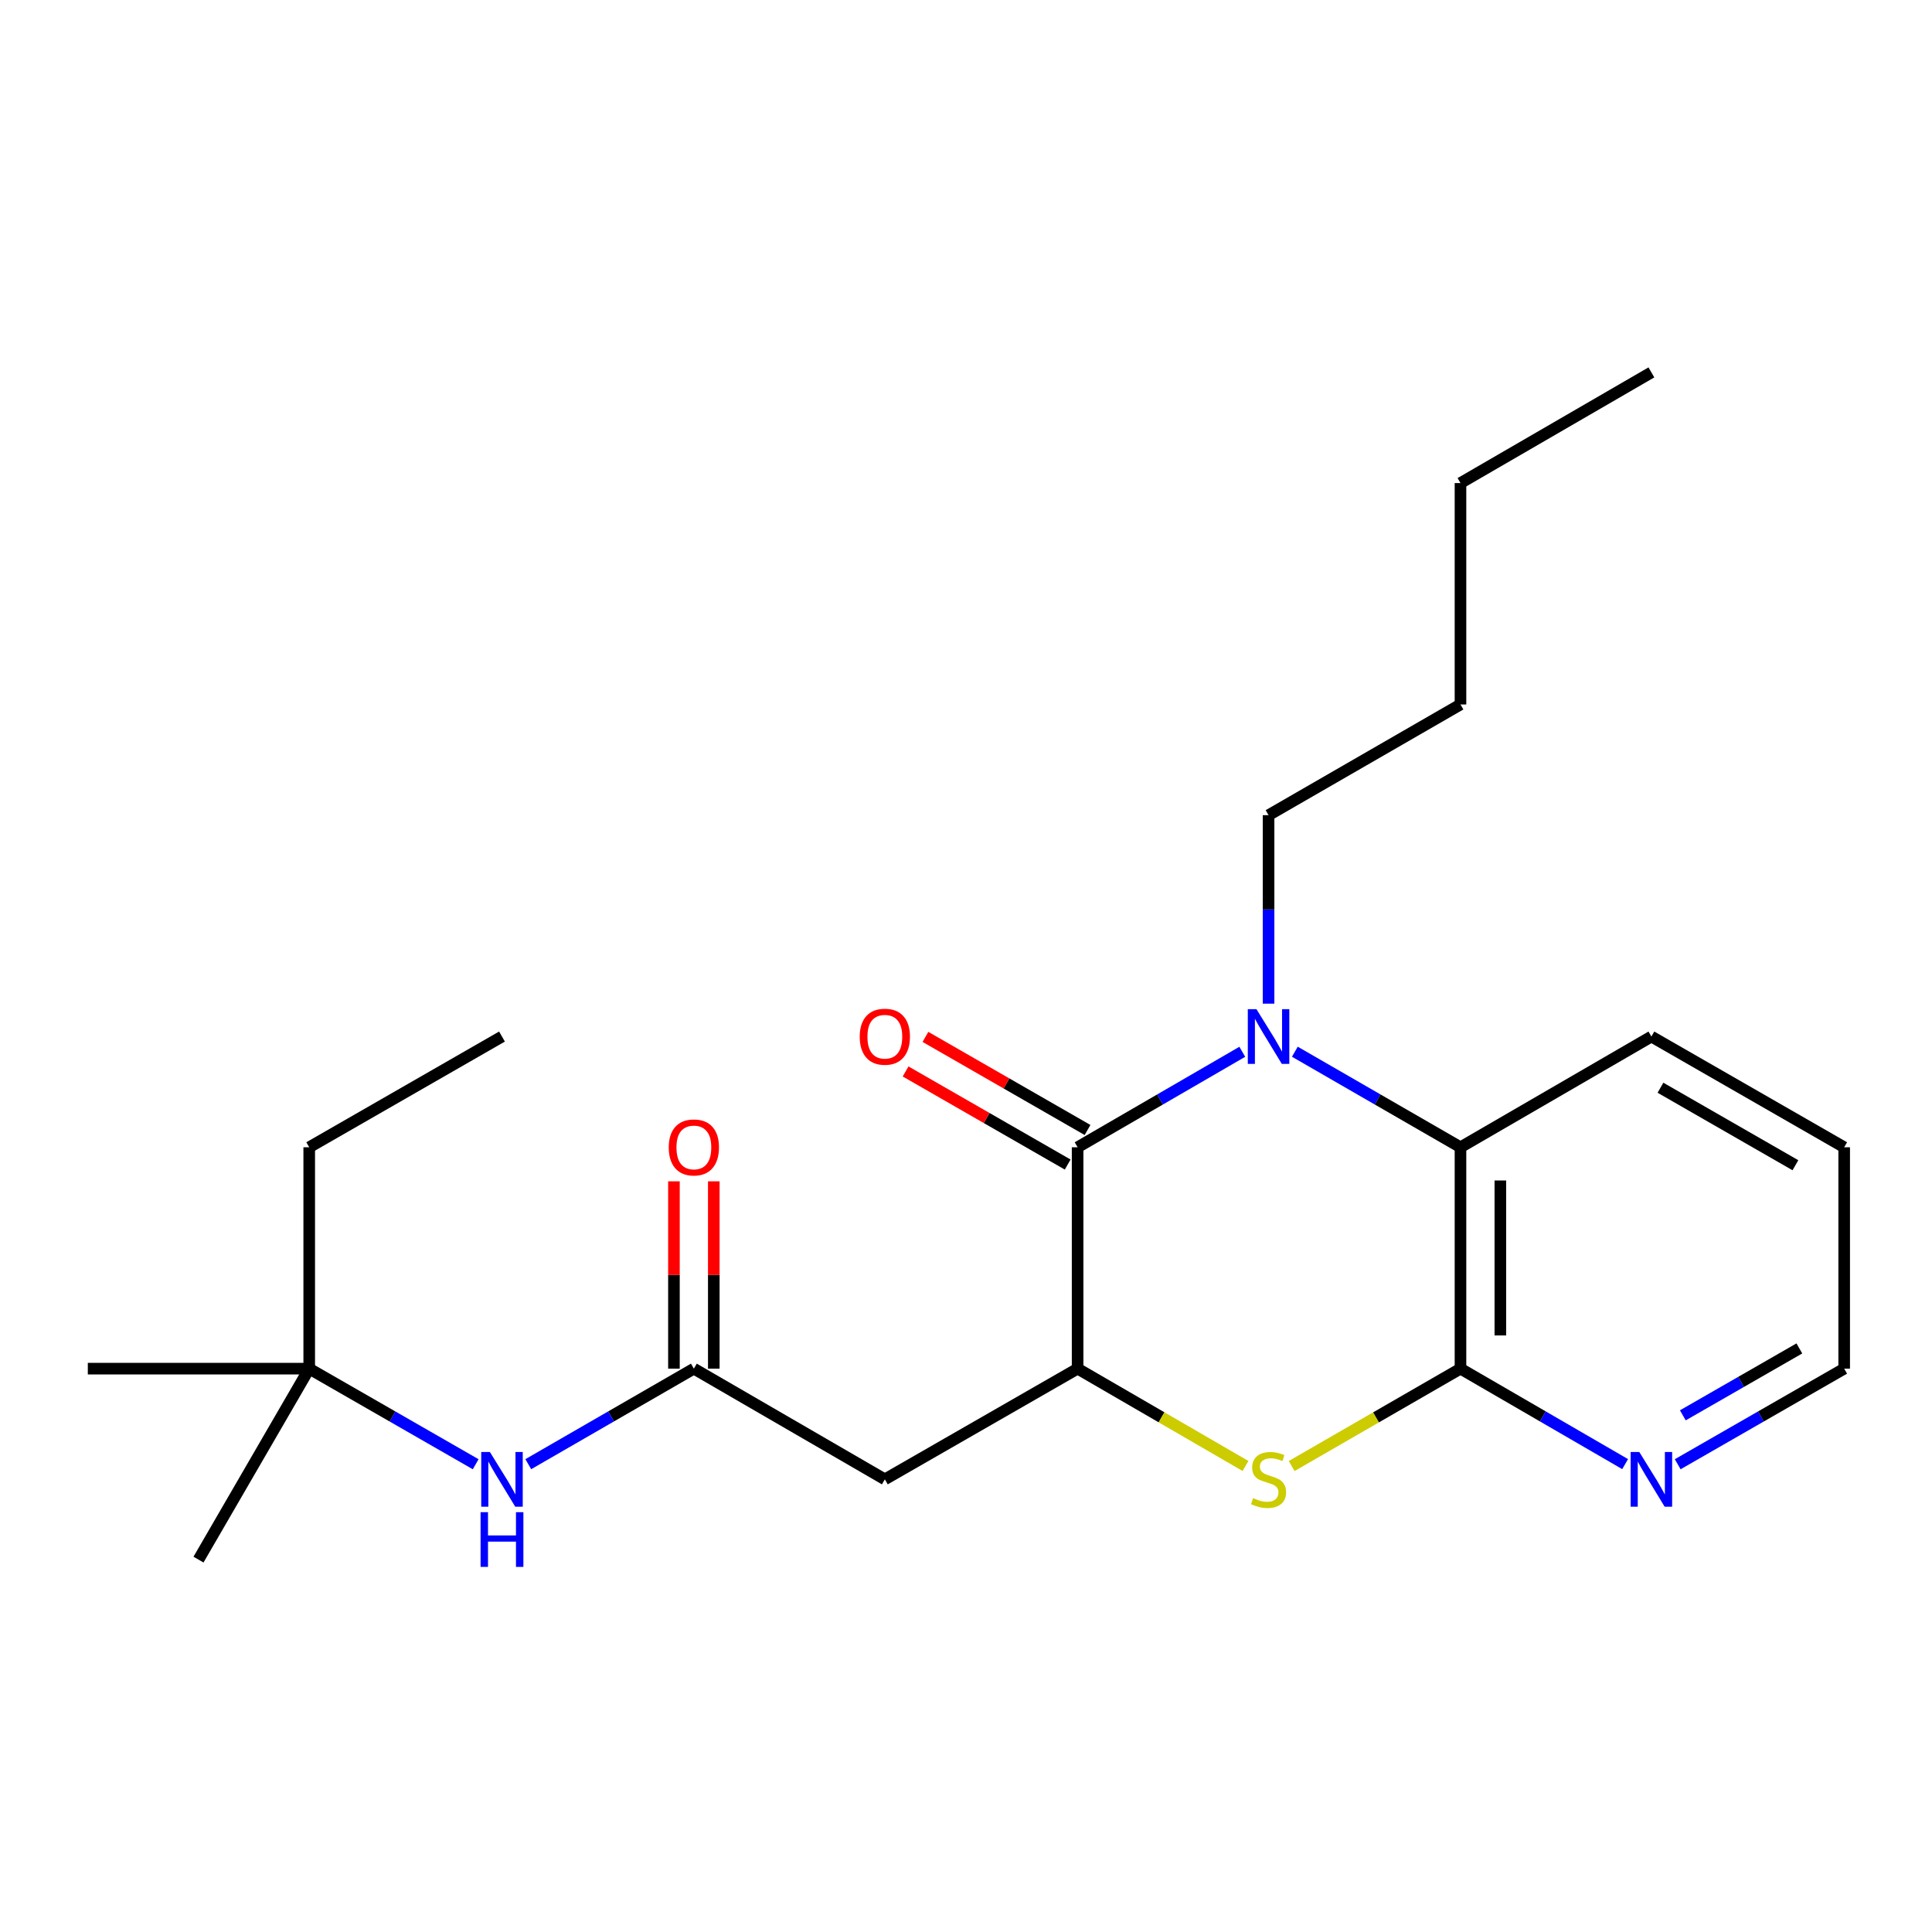 <?xml version='1.0' encoding='iso-8859-1'?>
<svg version='1.1' baseProfile='full'
              xmlns='http://www.w3.org/2000/svg'
                      xmlns:rdkit='http://www.rdkit.org/xml'
                      xmlns:xlink='http://www.w3.org/1999/xlink'
                  xml:space='preserve'
width='1000px' height='1000px' viewBox='0 0 1000 1000'>
<!-- END OF HEADER -->
<rect style='opacity:1.0;fill:#FFFFFF;stroke:none' width='1000' height='1000' x='0' y='0'> </rect>
<path class='bond-0' d='M 643.008,544.401 L 600.388,569.114' style='fill:none;fill-rule:evenodd;stroke:#0000FF;stroke-width:6px;stroke-linecap:butt;stroke-linejoin:miter;stroke-opacity:1' />
<path class='bond-0' d='M 600.388,569.114 L 557.768,593.827' style='fill:none;fill-rule:evenodd;stroke:#000000;stroke-width:6px;stroke-linecap:butt;stroke-linejoin:miter;stroke-opacity:1' />
<path class='bond-4' d='M 670.211,544.368 L 713.078,569.097' style='fill:none;fill-rule:evenodd;stroke:#0000FF;stroke-width:6px;stroke-linecap:butt;stroke-linejoin:miter;stroke-opacity:1' />
<path class='bond-4' d='M 713.078,569.097 L 755.945,593.827' style='fill:none;fill-rule:evenodd;stroke:#000000;stroke-width:6px;stroke-linecap:butt;stroke-linejoin:miter;stroke-opacity:1' />
<path class='bond-12' d='M 656.604,519.493 L 656.604,470.713' style='fill:none;fill-rule:evenodd;stroke:#0000FF;stroke-width:6px;stroke-linecap:butt;stroke-linejoin:miter;stroke-opacity:1' />
<path class='bond-12' d='M 656.604,470.713 L 656.604,421.933' style='fill:none;fill-rule:evenodd;stroke:#000000;stroke-width:6px;stroke-linecap:butt;stroke-linejoin:miter;stroke-opacity:1' />
<path class='bond-1' d='M 557.768,593.827 L 557.768,708.412' style='fill:none;fill-rule:evenodd;stroke:#000000;stroke-width:6px;stroke-linecap:butt;stroke-linejoin:miter;stroke-opacity:1' />
<path class='bond-9' d='M 562.906,584.882 L 520.956,560.787' style='fill:none;fill-rule:evenodd;stroke:#000000;stroke-width:6px;stroke-linecap:butt;stroke-linejoin:miter;stroke-opacity:1' />
<path class='bond-9' d='M 520.956,560.787 L 479.007,536.692' style='fill:none;fill-rule:evenodd;stroke:#FF0000;stroke-width:6px;stroke-linecap:butt;stroke-linejoin:miter;stroke-opacity:1' />
<path class='bond-9' d='M 552.63,602.772 L 510.68,578.677' style='fill:none;fill-rule:evenodd;stroke:#000000;stroke-width:6px;stroke-linecap:butt;stroke-linejoin:miter;stroke-opacity:1' />
<path class='bond-9' d='M 510.68,578.677 L 468.731,554.582' style='fill:none;fill-rule:evenodd;stroke:#FF0000;stroke-width:6px;stroke-linecap:butt;stroke-linejoin:miter;stroke-opacity:1' />
<path class='bond-5' d='M 557.768,708.412 L 457.992,765.71' style='fill:none;fill-rule:evenodd;stroke:#000000;stroke-width:6px;stroke-linecap:butt;stroke-linejoin:miter;stroke-opacity:1' />
<path class='bond-23' d='M 557.768,708.412 L 601.218,733.601' style='fill:none;fill-rule:evenodd;stroke:#000000;stroke-width:6px;stroke-linecap:butt;stroke-linejoin:miter;stroke-opacity:1' />
<path class='bond-23' d='M 601.218,733.601 L 644.668,758.791' style='fill:none;fill-rule:evenodd;stroke:#CCCC00;stroke-width:6px;stroke-linecap:butt;stroke-linejoin:miter;stroke-opacity:1' />
<path class='bond-2' d='M 668.551,758.819 L 712.248,733.616' style='fill:none;fill-rule:evenodd;stroke:#CCCC00;stroke-width:6px;stroke-linecap:butt;stroke-linejoin:miter;stroke-opacity:1' />
<path class='bond-2' d='M 712.248,733.616 L 755.945,708.412' style='fill:none;fill-rule:evenodd;stroke:#000000;stroke-width:6px;stroke-linecap:butt;stroke-linejoin:miter;stroke-opacity:1' />
<path class='bond-3' d='M 755.945,708.412 L 755.945,593.827' style='fill:none;fill-rule:evenodd;stroke:#000000;stroke-width:6px;stroke-linecap:butt;stroke-linejoin:miter;stroke-opacity:1' />
<path class='bond-3' d='M 776.576,691.224 L 776.576,611.015' style='fill:none;fill-rule:evenodd;stroke:#000000;stroke-width:6px;stroke-linecap:butt;stroke-linejoin:miter;stroke-opacity:1' />
<path class='bond-7' d='M 755.945,708.412 L 798.554,733.119' style='fill:none;fill-rule:evenodd;stroke:#000000;stroke-width:6px;stroke-linecap:butt;stroke-linejoin:miter;stroke-opacity:1' />
<path class='bond-7' d='M 798.554,733.119 L 841.162,757.827' style='fill:none;fill-rule:evenodd;stroke:#0000FF;stroke-width:6px;stroke-linecap:butt;stroke-linejoin:miter;stroke-opacity:1' />
<path class='bond-13' d='M 755.945,593.827 L 854.758,536.518' style='fill:none;fill-rule:evenodd;stroke:#000000;stroke-width:6px;stroke-linecap:butt;stroke-linejoin:miter;stroke-opacity:1' />
<path class='bond-6' d='M 457.992,765.71 L 359.144,708.412' style='fill:none;fill-rule:evenodd;stroke:#000000;stroke-width:6px;stroke-linecap:butt;stroke-linejoin:miter;stroke-opacity:1' />
<path class='bond-8' d='M 359.144,708.412 L 316.289,733.136' style='fill:none;fill-rule:evenodd;stroke:#000000;stroke-width:6px;stroke-linecap:butt;stroke-linejoin:miter;stroke-opacity:1' />
<path class='bond-8' d='M 316.289,733.136 L 273.433,757.86' style='fill:none;fill-rule:evenodd;stroke:#0000FF;stroke-width:6px;stroke-linecap:butt;stroke-linejoin:miter;stroke-opacity:1' />
<path class='bond-10' d='M 369.46,708.412 L 369.46,659.932' style='fill:none;fill-rule:evenodd;stroke:#000000;stroke-width:6px;stroke-linecap:butt;stroke-linejoin:miter;stroke-opacity:1' />
<path class='bond-10' d='M 369.46,659.932 L 369.46,611.452' style='fill:none;fill-rule:evenodd;stroke:#FF0000;stroke-width:6px;stroke-linecap:butt;stroke-linejoin:miter;stroke-opacity:1' />
<path class='bond-10' d='M 348.829,708.412 L 348.829,659.932' style='fill:none;fill-rule:evenodd;stroke:#000000;stroke-width:6px;stroke-linecap:butt;stroke-linejoin:miter;stroke-opacity:1' />
<path class='bond-10' d='M 348.829,659.932 L 348.829,611.452' style='fill:none;fill-rule:evenodd;stroke:#FF0000;stroke-width:6px;stroke-linecap:butt;stroke-linejoin:miter;stroke-opacity:1' />
<path class='bond-24' d='M 868.375,757.892 L 911.46,733.152' style='fill:none;fill-rule:evenodd;stroke:#0000FF;stroke-width:6px;stroke-linecap:butt;stroke-linejoin:miter;stroke-opacity:1' />
<path class='bond-24' d='M 911.46,733.152 L 954.545,708.412' style='fill:none;fill-rule:evenodd;stroke:#000000;stroke-width:6px;stroke-linecap:butt;stroke-linejoin:miter;stroke-opacity:1' />
<path class='bond-24' d='M 871.027,732.578 L 901.187,715.26' style='fill:none;fill-rule:evenodd;stroke:#0000FF;stroke-width:6px;stroke-linecap:butt;stroke-linejoin:miter;stroke-opacity:1' />
<path class='bond-24' d='M 901.187,715.26 L 931.346,697.942' style='fill:none;fill-rule:evenodd;stroke:#000000;stroke-width:6px;stroke-linecap:butt;stroke-linejoin:miter;stroke-opacity:1' />
<path class='bond-11' d='M 246.21,757.891 L 203.131,733.151' style='fill:none;fill-rule:evenodd;stroke:#0000FF;stroke-width:6px;stroke-linecap:butt;stroke-linejoin:miter;stroke-opacity:1' />
<path class='bond-11' d='M 203.131,733.151 L 160.051,708.412' style='fill:none;fill-rule:evenodd;stroke:#000000;stroke-width:6px;stroke-linecap:butt;stroke-linejoin:miter;stroke-opacity:1' />
<path class='bond-15' d='M 160.051,708.412 L 160.051,593.827' style='fill:none;fill-rule:evenodd;stroke:#000000;stroke-width:6px;stroke-linecap:butt;stroke-linejoin:miter;stroke-opacity:1' />
<path class='bond-16' d='M 160.051,708.412 L 45.455,708.412' style='fill:none;fill-rule:evenodd;stroke:#000000;stroke-width:6px;stroke-linecap:butt;stroke-linejoin:miter;stroke-opacity:1' />
<path class='bond-17' d='M 160.051,708.412 L 102.741,807.248' style='fill:none;fill-rule:evenodd;stroke:#000000;stroke-width:6px;stroke-linecap:butt;stroke-linejoin:miter;stroke-opacity:1' />
<path class='bond-18' d='M 656.604,421.933 L 755.945,364.635' style='fill:none;fill-rule:evenodd;stroke:#000000;stroke-width:6px;stroke-linecap:butt;stroke-linejoin:miter;stroke-opacity:1' />
<path class='bond-19' d='M 854.758,536.518 L 954.545,593.827' style='fill:none;fill-rule:evenodd;stroke:#000000;stroke-width:6px;stroke-linecap:butt;stroke-linejoin:miter;stroke-opacity:1' />
<path class='bond-19' d='M 859.451,563.005 L 929.302,603.122' style='fill:none;fill-rule:evenodd;stroke:#000000;stroke-width:6px;stroke-linecap:butt;stroke-linejoin:miter;stroke-opacity:1' />
<path class='bond-14' d='M 954.545,708.412 L 954.545,593.827' style='fill:none;fill-rule:evenodd;stroke:#000000;stroke-width:6px;stroke-linecap:butt;stroke-linejoin:miter;stroke-opacity:1' />
<path class='bond-21' d='M 160.051,593.827 L 259.827,536.518' style='fill:none;fill-rule:evenodd;stroke:#000000;stroke-width:6px;stroke-linecap:butt;stroke-linejoin:miter;stroke-opacity:1' />
<path class='bond-20' d='M 755.945,364.635 L 755.945,250.038' style='fill:none;fill-rule:evenodd;stroke:#000000;stroke-width:6px;stroke-linecap:butt;stroke-linejoin:miter;stroke-opacity:1' />
<path class='bond-22' d='M 755.945,250.038 L 854.758,192.752' style='fill:none;fill-rule:evenodd;stroke:#000000;stroke-width:6px;stroke-linecap:butt;stroke-linejoin:miter;stroke-opacity:1' />
<path  class='atom-0' d='M 650.344 522.358
L 659.624 537.358
Q 660.544 538.838, 662.024 541.518
Q 663.504 544.198, 663.584 544.358
L 663.584 522.358
L 667.344 522.358
L 667.344 550.678
L 663.464 550.678
L 653.504 534.278
Q 652.344 532.358, 651.104 530.158
Q 649.904 527.958, 649.544 527.278
L 649.544 550.678
L 645.864 550.678
L 645.864 522.358
L 650.344 522.358
' fill='#0000FF'/>
<path  class='atom-3' d='M 648.604 775.43
Q 648.924 775.55, 650.244 776.11
Q 651.564 776.67, 653.004 777.03
Q 654.484 777.35, 655.924 777.35
Q 658.604 777.35, 660.164 776.07
Q 661.724 774.75, 661.724 772.47
Q 661.724 770.91, 660.924 769.95
Q 660.164 768.99, 658.964 768.47
Q 657.764 767.95, 655.764 767.35
Q 653.244 766.59, 651.724 765.87
Q 650.244 765.15, 649.164 763.63
Q 648.124 762.11, 648.124 759.55
Q 648.124 755.99, 650.524 753.79
Q 652.964 751.59, 657.764 751.59
Q 661.044 751.59, 664.764 753.15
L 663.844 756.23
Q 660.444 754.83, 657.884 754.83
Q 655.124 754.83, 653.604 755.99
Q 652.084 757.11, 652.124 759.07
Q 652.124 760.59, 652.884 761.51
Q 653.684 762.43, 654.804 762.95
Q 655.964 763.47, 657.884 764.07
Q 660.444 764.87, 661.964 765.67
Q 663.484 766.47, 664.564 768.11
Q 665.684 769.71, 665.684 772.47
Q 665.684 776.39, 663.044 778.51
Q 660.444 780.59, 656.084 780.59
Q 653.564 780.59, 651.644 780.03
Q 649.764 779.51, 647.524 778.59
L 648.604 775.43
' fill='#CCCC00'/>
<path  class='atom-8' d='M 848.498 751.55
L 857.778 766.55
Q 858.698 768.03, 860.178 770.71
Q 861.658 773.39, 861.738 773.55
L 861.738 751.55
L 865.498 751.55
L 865.498 779.87
L 861.618 779.87
L 851.658 763.47
Q 850.498 761.55, 849.258 759.35
Q 848.058 757.15, 847.698 756.47
L 847.698 779.87
L 844.018 779.87
L 844.018 751.55
L 848.498 751.55
' fill='#0000FF'/>
<path  class='atom-9' d='M 253.567 751.55
L 262.847 766.55
Q 263.767 768.03, 265.247 770.71
Q 266.727 773.39, 266.807 773.55
L 266.807 751.55
L 270.567 751.55
L 270.567 779.87
L 266.687 779.87
L 256.727 763.47
Q 255.567 761.55, 254.327 759.35
Q 253.127 757.15, 252.767 756.47
L 252.767 779.87
L 249.087 779.87
L 249.087 751.55
L 253.567 751.55
' fill='#0000FF'/>
<path  class='atom-9' d='M 248.747 782.702
L 252.587 782.702
L 252.587 794.742
L 267.067 794.742
L 267.067 782.702
L 270.907 782.702
L 270.907 811.022
L 267.067 811.022
L 267.067 797.942
L 252.587 797.942
L 252.587 811.022
L 248.747 811.022
L 248.747 782.702
' fill='#0000FF'/>
<path  class='atom-10' d='M 444.992 536.598
Q 444.992 529.798, 448.352 525.998
Q 451.712 522.198, 457.992 522.198
Q 464.272 522.198, 467.632 525.998
Q 470.992 529.798, 470.992 536.598
Q 470.992 543.478, 467.592 547.398
Q 464.192 551.278, 457.992 551.278
Q 451.752 551.278, 448.352 547.398
Q 444.992 543.518, 444.992 536.598
M 457.992 548.078
Q 462.312 548.078, 464.632 545.198
Q 466.992 542.278, 466.992 536.598
Q 466.992 531.038, 464.632 528.238
Q 462.312 525.398, 457.992 525.398
Q 453.672 525.398, 451.312 528.198
Q 448.992 530.998, 448.992 536.598
Q 448.992 542.318, 451.312 545.198
Q 453.672 548.078, 457.992 548.078
' fill='#FF0000'/>
<path  class='atom-11' d='M 346.144 593.907
Q 346.144 587.107, 349.504 583.307
Q 352.864 579.507, 359.144 579.507
Q 365.424 579.507, 368.784 583.307
Q 372.144 587.107, 372.144 593.907
Q 372.144 600.787, 368.744 604.707
Q 365.344 608.587, 359.144 608.587
Q 352.904 608.587, 349.504 604.707
Q 346.144 600.827, 346.144 593.907
M 359.144 605.387
Q 363.464 605.387, 365.784 602.507
Q 368.144 599.587, 368.144 593.907
Q 368.144 588.347, 365.784 585.547
Q 363.464 582.707, 359.144 582.707
Q 354.824 582.707, 352.464 585.507
Q 350.144 588.307, 350.144 593.907
Q 350.144 599.627, 352.464 602.507
Q 354.824 605.387, 359.144 605.387
' fill='#FF0000'/>
</svg>
